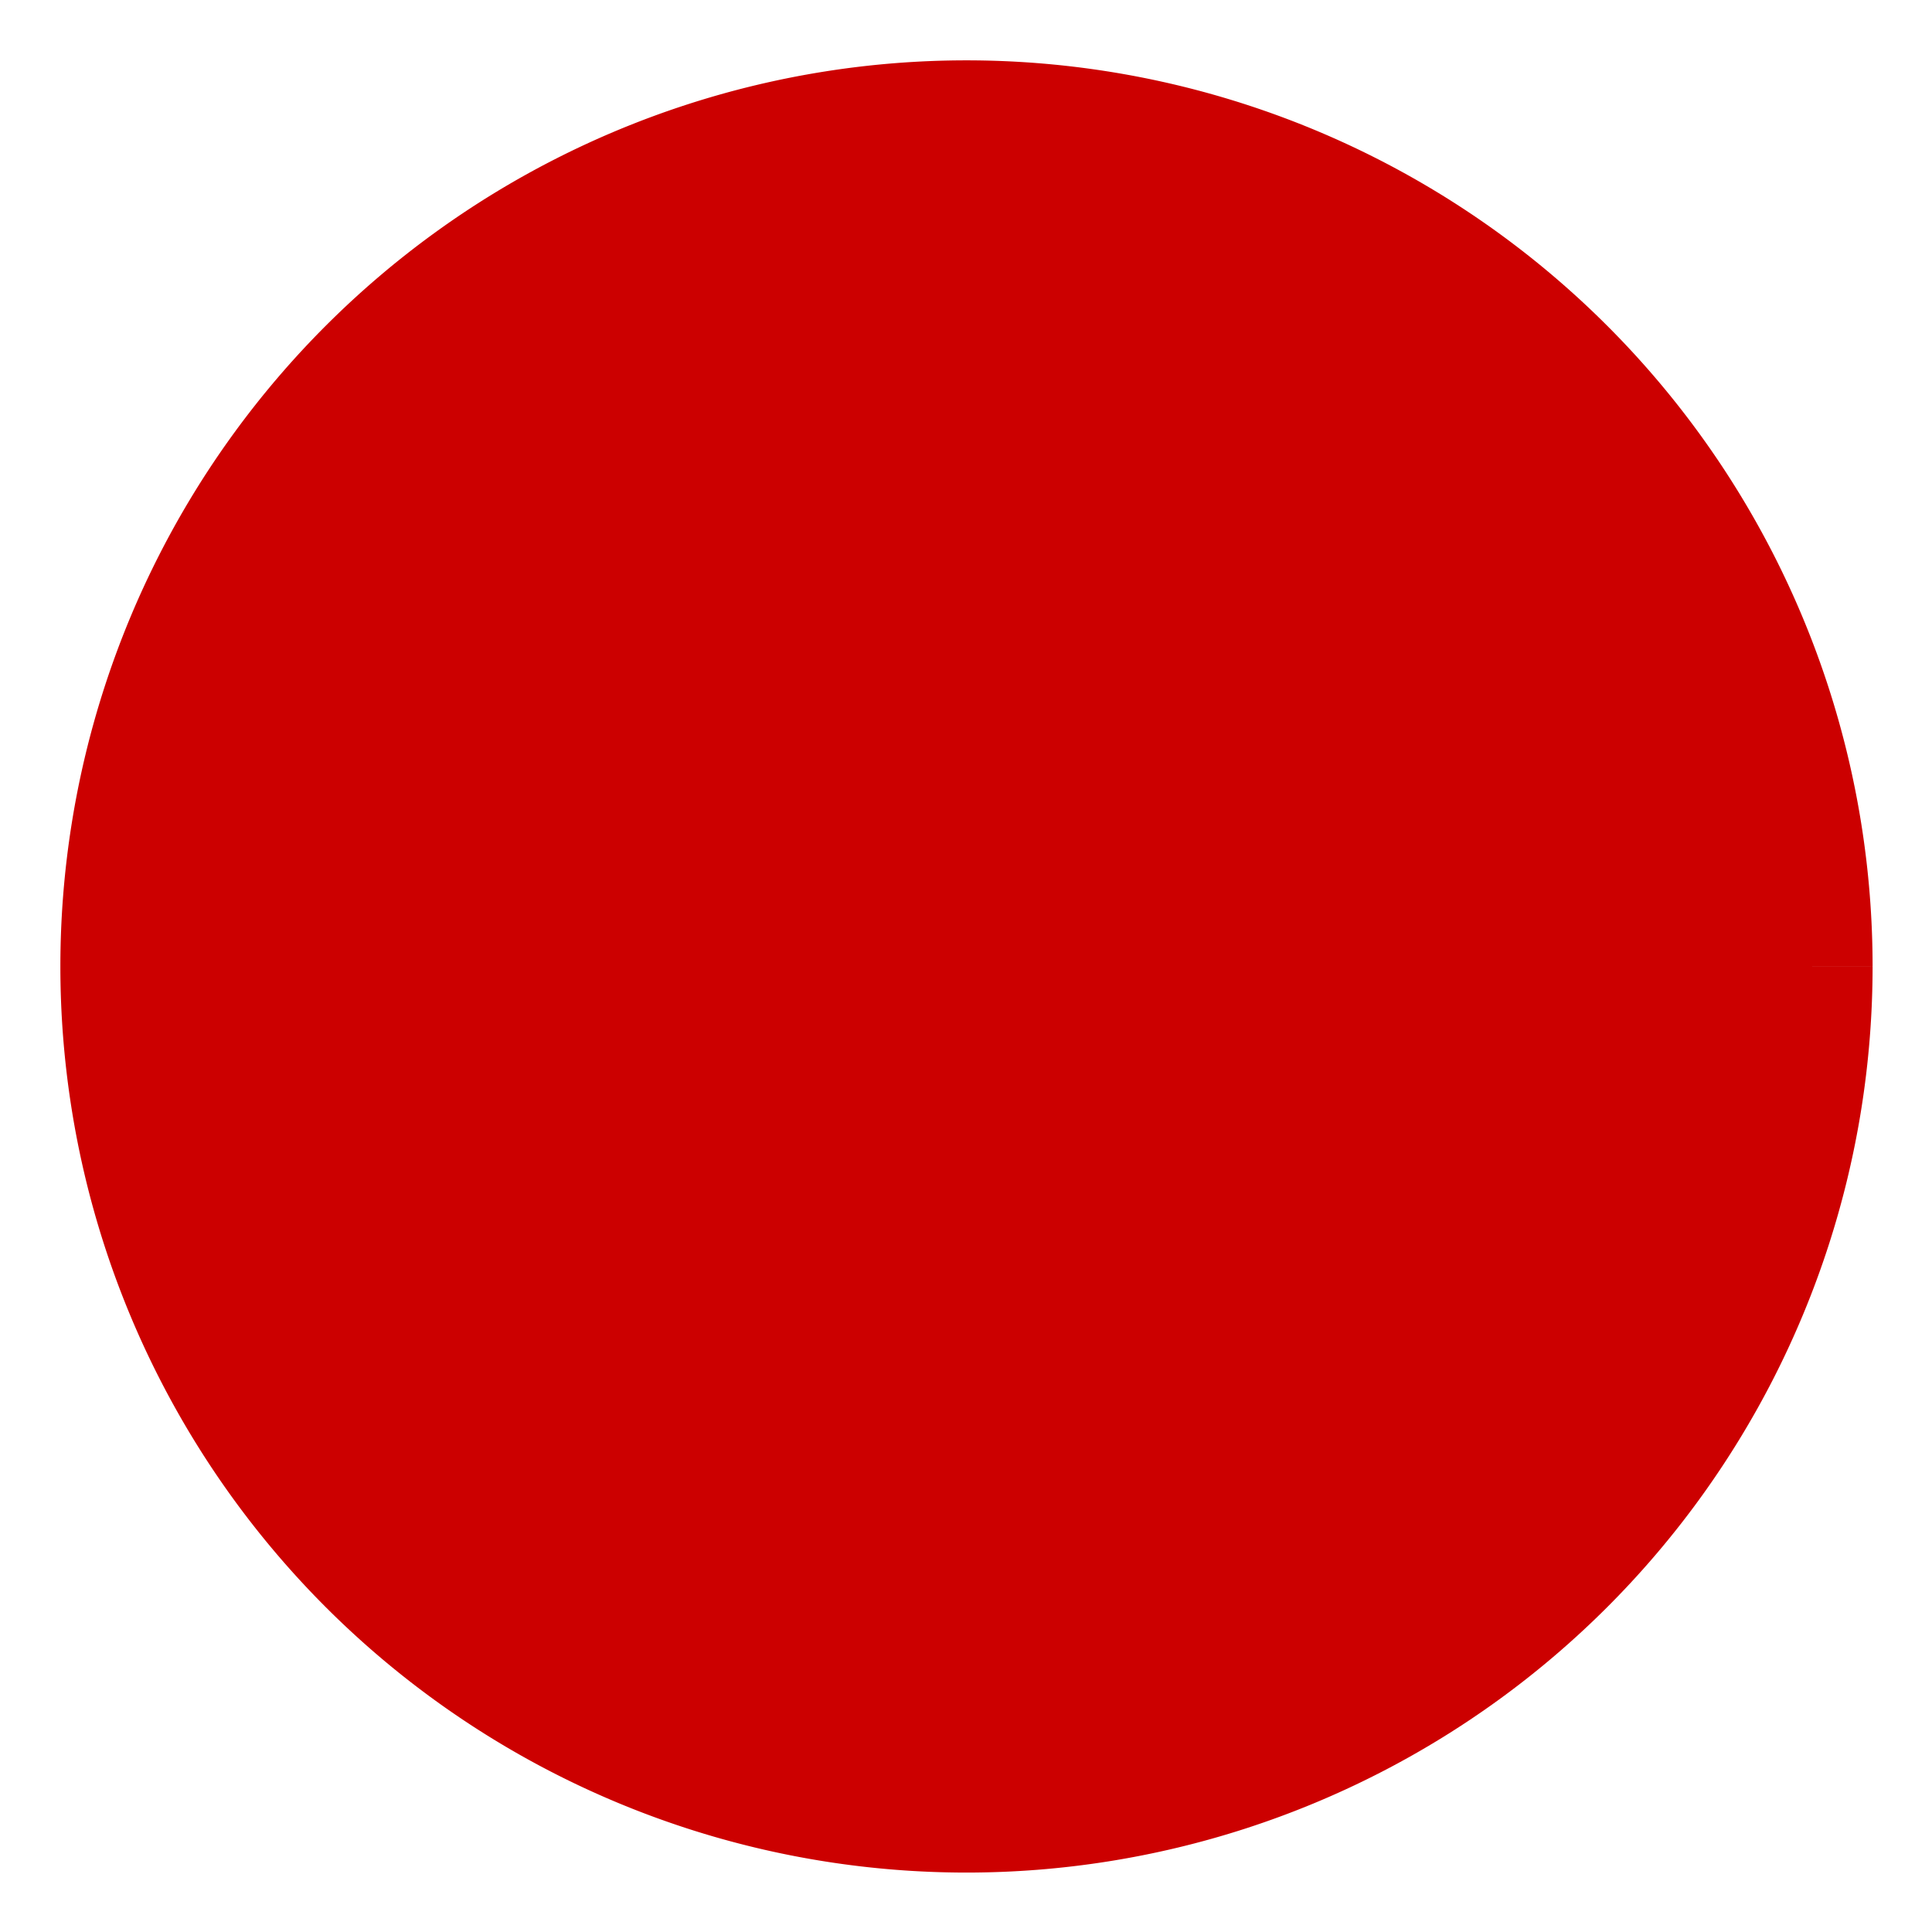 <?xml version="1.0" encoding="UTF-8" standalone="no"?>
<svg
   xmlns:dc="http://purl.org/dc/elements/1.1/"
   xmlns:cc="http://creativecommons.org/ns#"
   xmlns:rdf="http://www.w3.org/1999/02/22-rdf-syntax-ns#"
   xmlns:svg="http://www.w3.org/2000/svg"
   xmlns="http://www.w3.org/2000/svg"
   id="svg2985"
   height="32"
   width="32"
   version="1.1">
  <defs
     id="defs2989" />
  <g
     id="layer3">
    <path
       style="fill:#cc0000;fill-opacity:1;stroke:none"
       id="path3793"
       transform="matrix(0.938,0,0,0.938,1,1)"
       d="m 32,16 a 16,16 0 1 1 0,-8.43e-4 L 16,16 z" />
  </g>
</svg>
